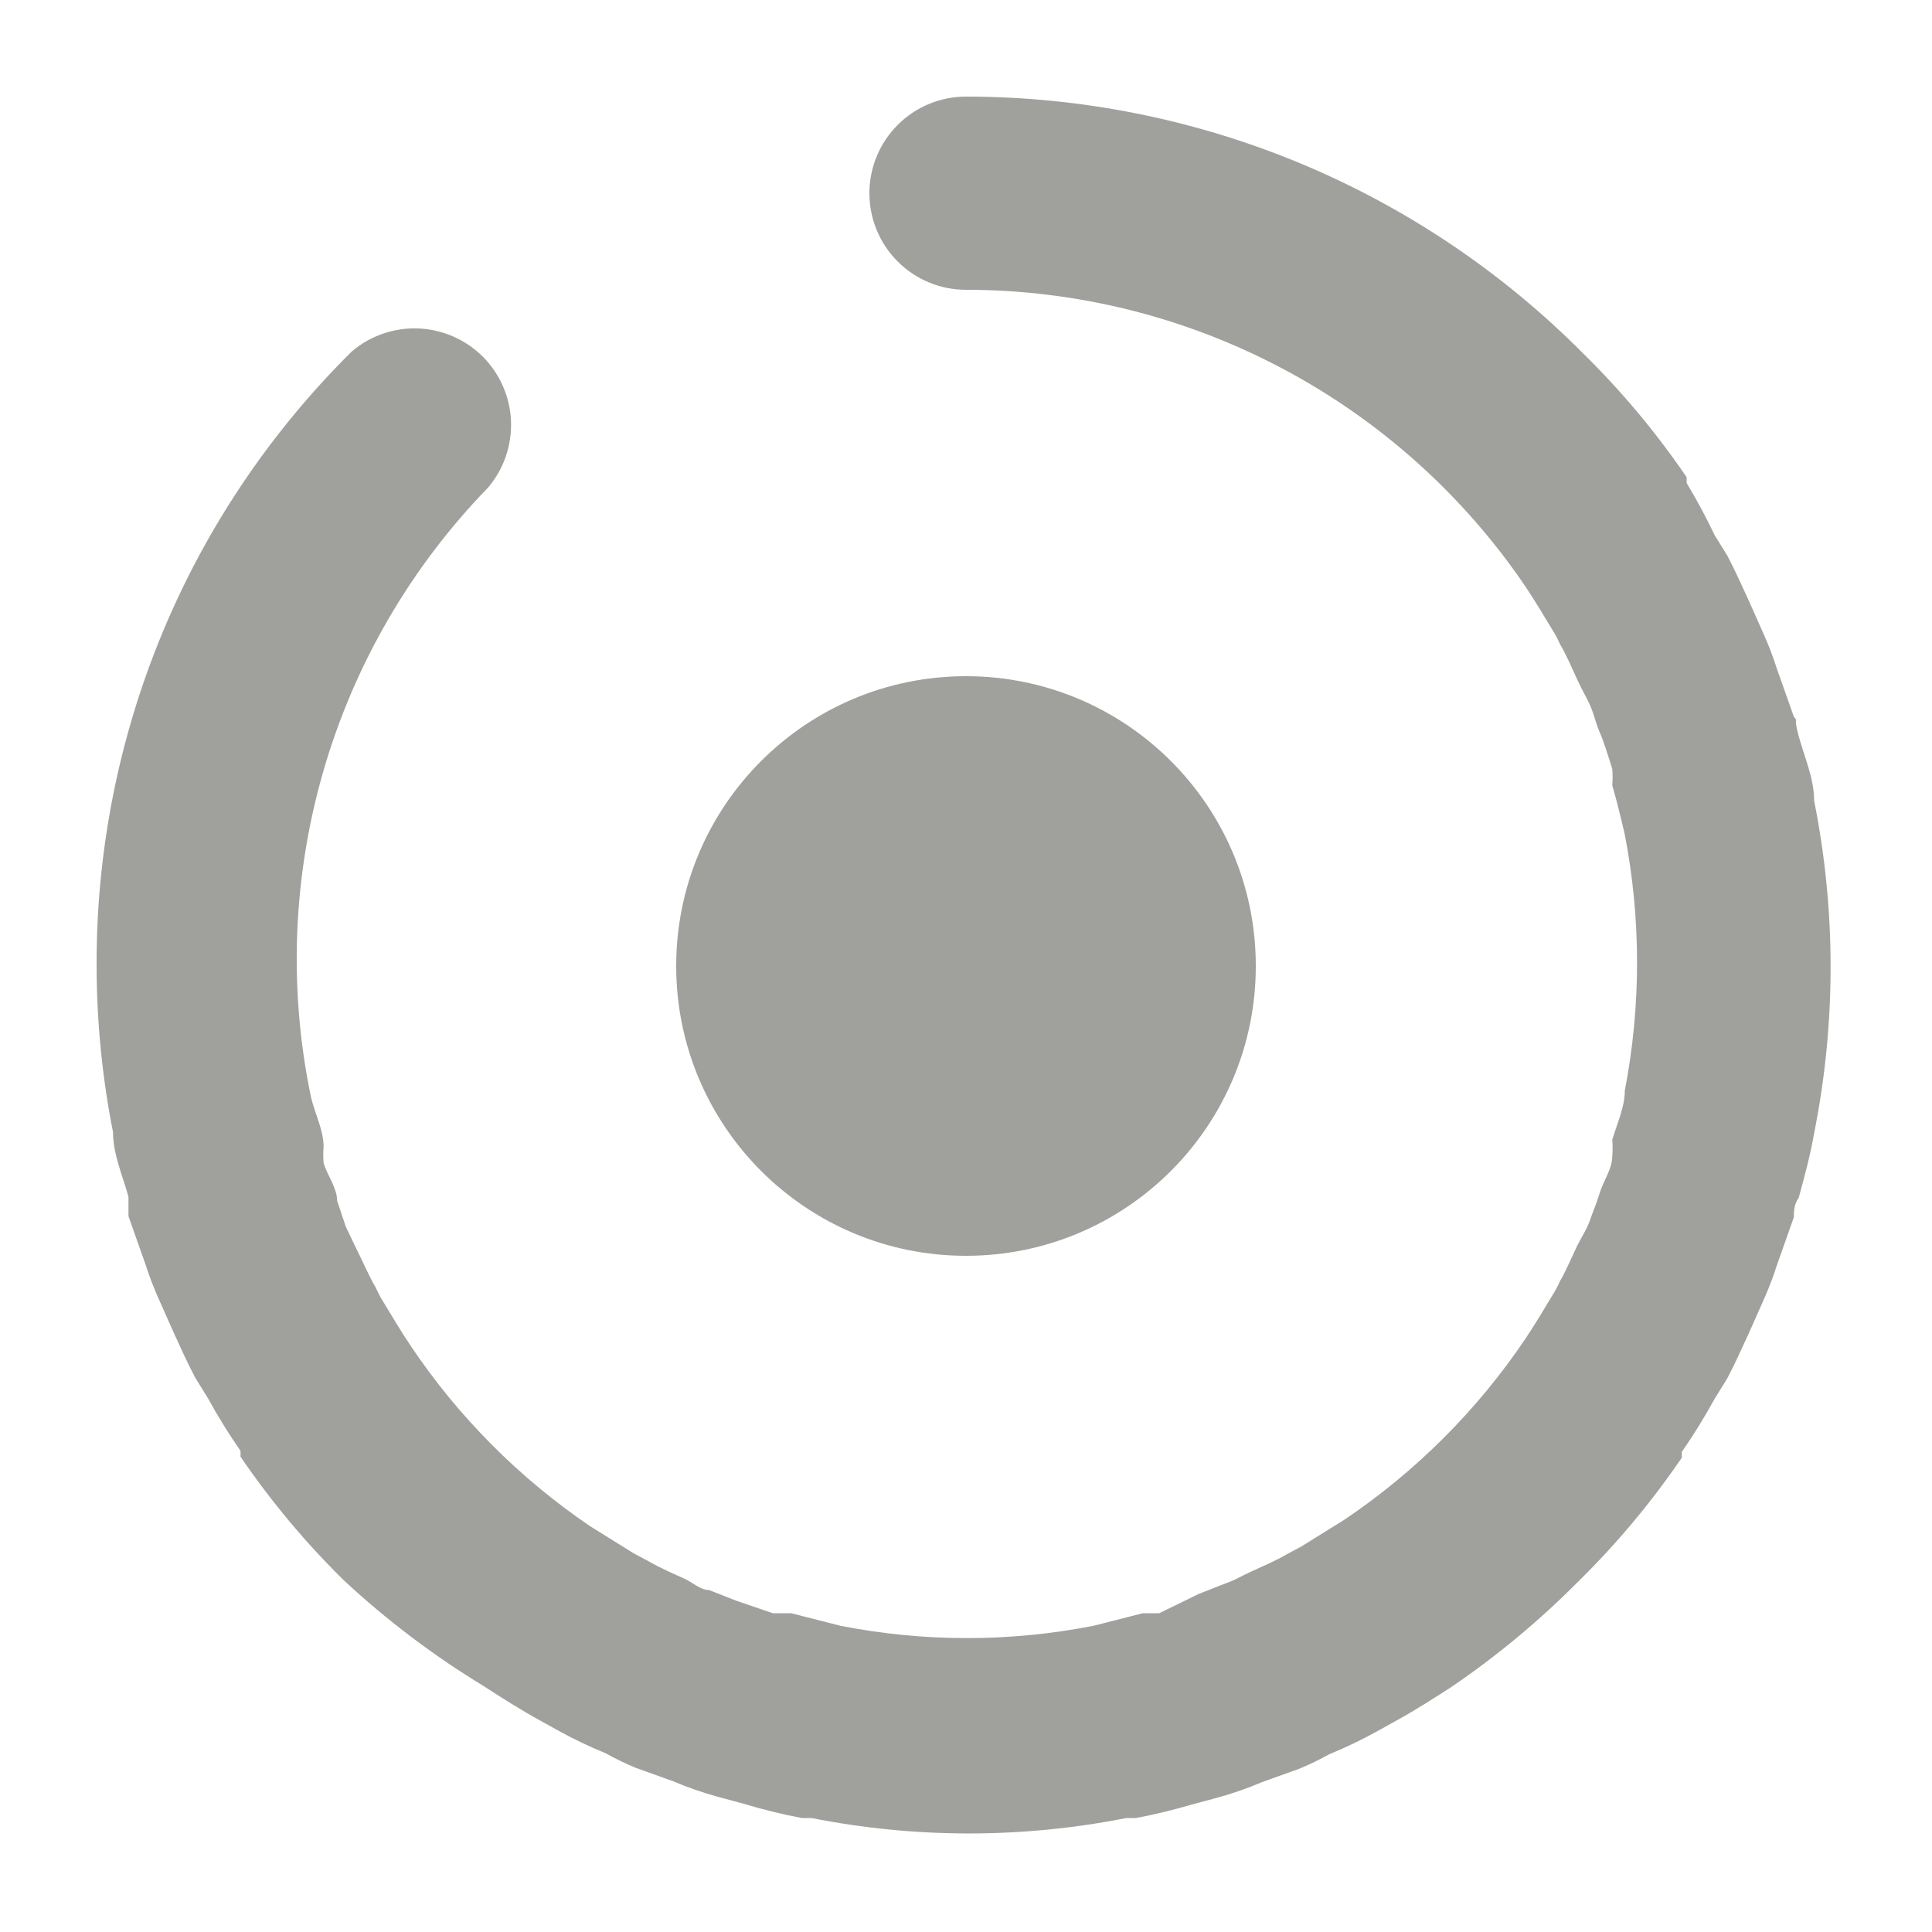 <svg width="20" height="20" viewBox="0 0 20 20" fill="none" xmlns="http://www.w3.org/2000/svg">
<g id="performance-icon-disabled">
<g id="naming">
<path id="Vector" d="M12.34 18.68L12.6 18.61C12.757 18.567 12.911 18.514 13.06 18.45L13.45 18.31C13.556 18.266 13.66 18.216 13.76 18.16C13.931 18.09 14.098 18.01 14.26 17.92L14.44 17.82C14.64 17.71 14.83 17.59 15.03 17.46C15.501 17.139 15.939 16.774 16.34 16.37C16.738 15.979 17.096 15.55 17.41 15.09V15.03C17.533 14.853 17.646 14.669 17.75 14.48L17.88 14.27C17.96 14.12 18.03 13.96 18.1 13.81L18.26 13.45C18.309 13.339 18.353 13.226 18.39 13.11L18.57 12.6C18.57 12.54 18.57 12.47 18.62 12.4C18.68 12.18 18.74 11.96 18.78 11.73C19.007 10.595 19.007 9.425 18.78 8.29C18.78 8.06 18.68 7.84 18.62 7.62C18.56 7.4 18.62 7.48 18.57 7.42L18.39 6.91C18.353 6.794 18.309 6.681 18.26 6.57L18.1 6.21C18.03 6.06 17.96 5.9 17.88 5.75L17.75 5.54C17.662 5.355 17.565 5.175 17.46 5V4.94C17.146 4.479 16.788 4.051 16.39 3.66C15.553 2.817 14.558 2.148 13.461 1.691C12.364 1.235 11.188 1 10 1C9.735 1 9.48 1.105 9.293 1.293C9.105 1.48 9 1.735 9 2C9 2.265 9.105 2.52 9.293 2.707C9.48 2.895 9.735 3 10 3C11.142 3 12.267 3.28 13.277 3.816C14.286 4.351 15.149 5.125 15.79 6.07C15.89 6.22 15.98 6.37 16.07 6.52C16.101 6.568 16.127 6.618 16.15 6.67C16.22 6.79 16.27 6.91 16.33 7.04C16.39 7.17 16.42 7.21 16.46 7.3C16.5 7.39 16.52 7.49 16.56 7.58C16.6 7.67 16.65 7.83 16.69 7.96C16.695 8.017 16.695 8.073 16.69 8.13C16.74 8.3 16.78 8.47 16.82 8.64C16.989 9.515 16.989 10.415 16.82 11.29C16.82 11.46 16.74 11.63 16.69 11.8C16.695 11.857 16.695 11.913 16.69 11.97C16.69 12.1 16.6 12.22 16.56 12.35C16.52 12.48 16.49 12.54 16.46 12.63C16.43 12.72 16.37 12.81 16.33 12.89C16.29 12.97 16.22 13.14 16.15 13.26C16.127 13.312 16.101 13.362 16.07 13.41C15.98 13.56 15.89 13.71 15.79 13.86C15.293 14.598 14.658 15.232 13.92 15.73L13.47 16.01L13.32 16.09C13.2 16.16 13.08 16.21 12.95 16.27C12.82 16.33 12.78 16.36 12.69 16.39L12.41 16.5L12 16.7H11.83L11.32 16.83C10.455 17 9.565 17 8.7 16.83L8.19 16.7H8L7.62 16.57L7.34 16.46C7.25 16.46 7.17 16.38 7.08 16.34C6.99 16.3 6.83 16.23 6.71 16.16L6.56 16.08L6.11 15.8C5.376 15.302 4.744 14.667 4.25 13.93C4.15 13.78 4.06 13.63 3.97 13.48C3.939 13.432 3.913 13.382 3.89 13.33C3.82 13.21 3.77 13.09 3.71 12.97L3.58 12.7L3.49 12.43C3.49 12.3 3.39 12.17 3.35 12.04C3.345 11.983 3.345 11.927 3.35 11.87C3.35 11.7 3.26 11.53 3.22 11.36C2.985 10.239 3.03 9.077 3.349 7.977C3.668 6.877 4.252 5.872 5.05 5.05C5.214 4.859 5.299 4.613 5.29 4.361C5.28 4.109 5.176 3.871 4.998 3.692C4.819 3.514 4.581 3.41 4.329 3.4C4.077 3.391 3.831 3.476 3.64 3.64C2.8 4.472 2.133 5.462 1.68 6.554C1.227 7.646 0.996 8.818 1 10C1.001 10.578 1.058 11.154 1.17 11.72C1.17 11.95 1.27 12.17 1.33 12.39C1.33 12.46 1.33 12.53 1.33 12.59L1.51 13.1C1.547 13.216 1.591 13.329 1.64 13.44L1.8 13.8C1.87 13.95 1.94 14.11 2.02 14.26L2.15 14.47C2.254 14.659 2.367 14.843 2.49 15.02V15.08C2.804 15.54 3.162 15.969 3.56 16.36C4.002 16.771 4.484 17.136 5 17.45C5.2 17.58 5.39 17.7 5.59 17.81L5.77 17.91C5.932 18 6.099 18.08 6.27 18.15C6.37 18.206 6.474 18.256 6.58 18.3L6.97 18.44C7.12 18.504 7.273 18.557 7.43 18.6L7.69 18.67C7.891 18.731 8.094 18.781 8.3 18.82H8.4C9.476 19.033 10.584 19.033 11.66 18.82H11.76C11.956 18.783 12.149 18.736 12.34 18.68Z" fill="#A0A19D"/>
<path id="Vector_2" d="M10 13C11.657 13 13 11.657 13 10C13 8.343 11.657 7 10 7C8.343 7 7 8.343 7 10C7 11.657 8.343 13 10 13Z" fill="#A0A19D"/>
</g>
</g>
</svg>
